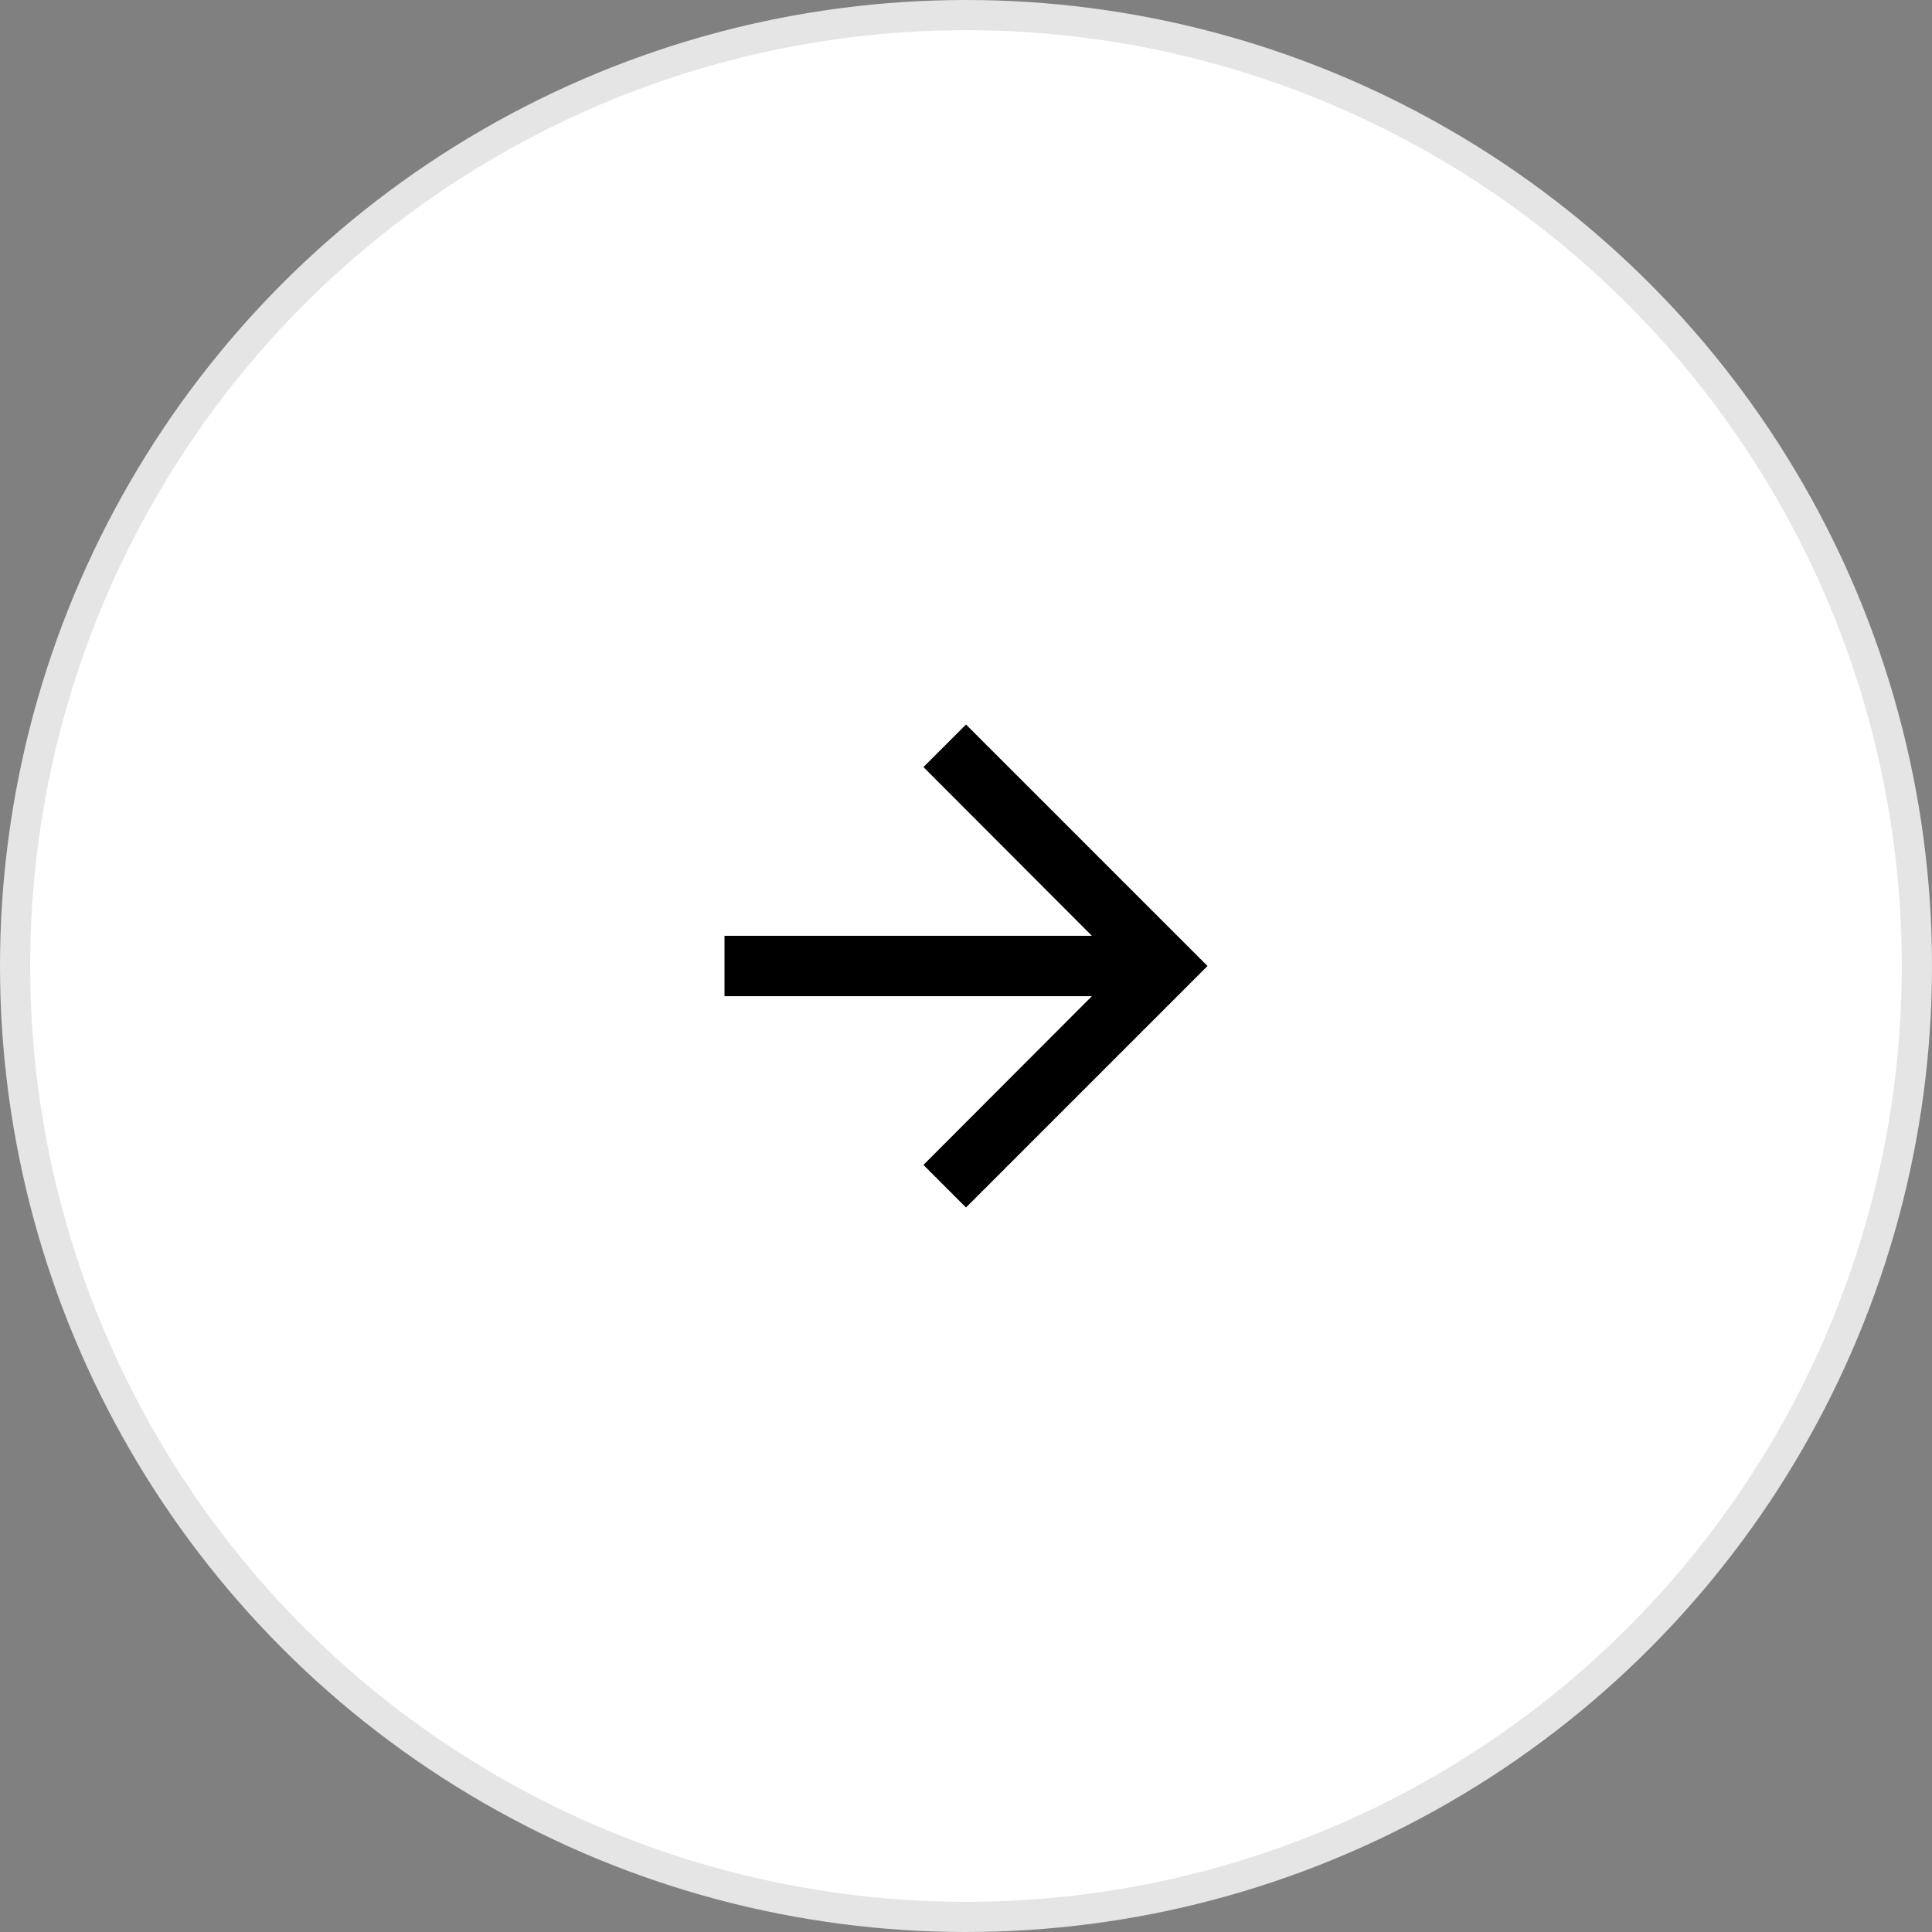 <svg width="64" height="64" viewBox="0 0 64 64" fill="none" xmlns="http://www.w3.org/2000/svg">
<rect x="0" y="0" width="64" height="64" fill="#808080" stroke="none"/>
<circle cx="32" cy="32" r="31.5" fill="white" stroke="#E5E5E5"/>
<path d="M32 24L30.59 25.41L36.17 31H24V33H36.17L30.59 38.59L32 40L40 32L32 24Z" fill="black"/>
</svg>
